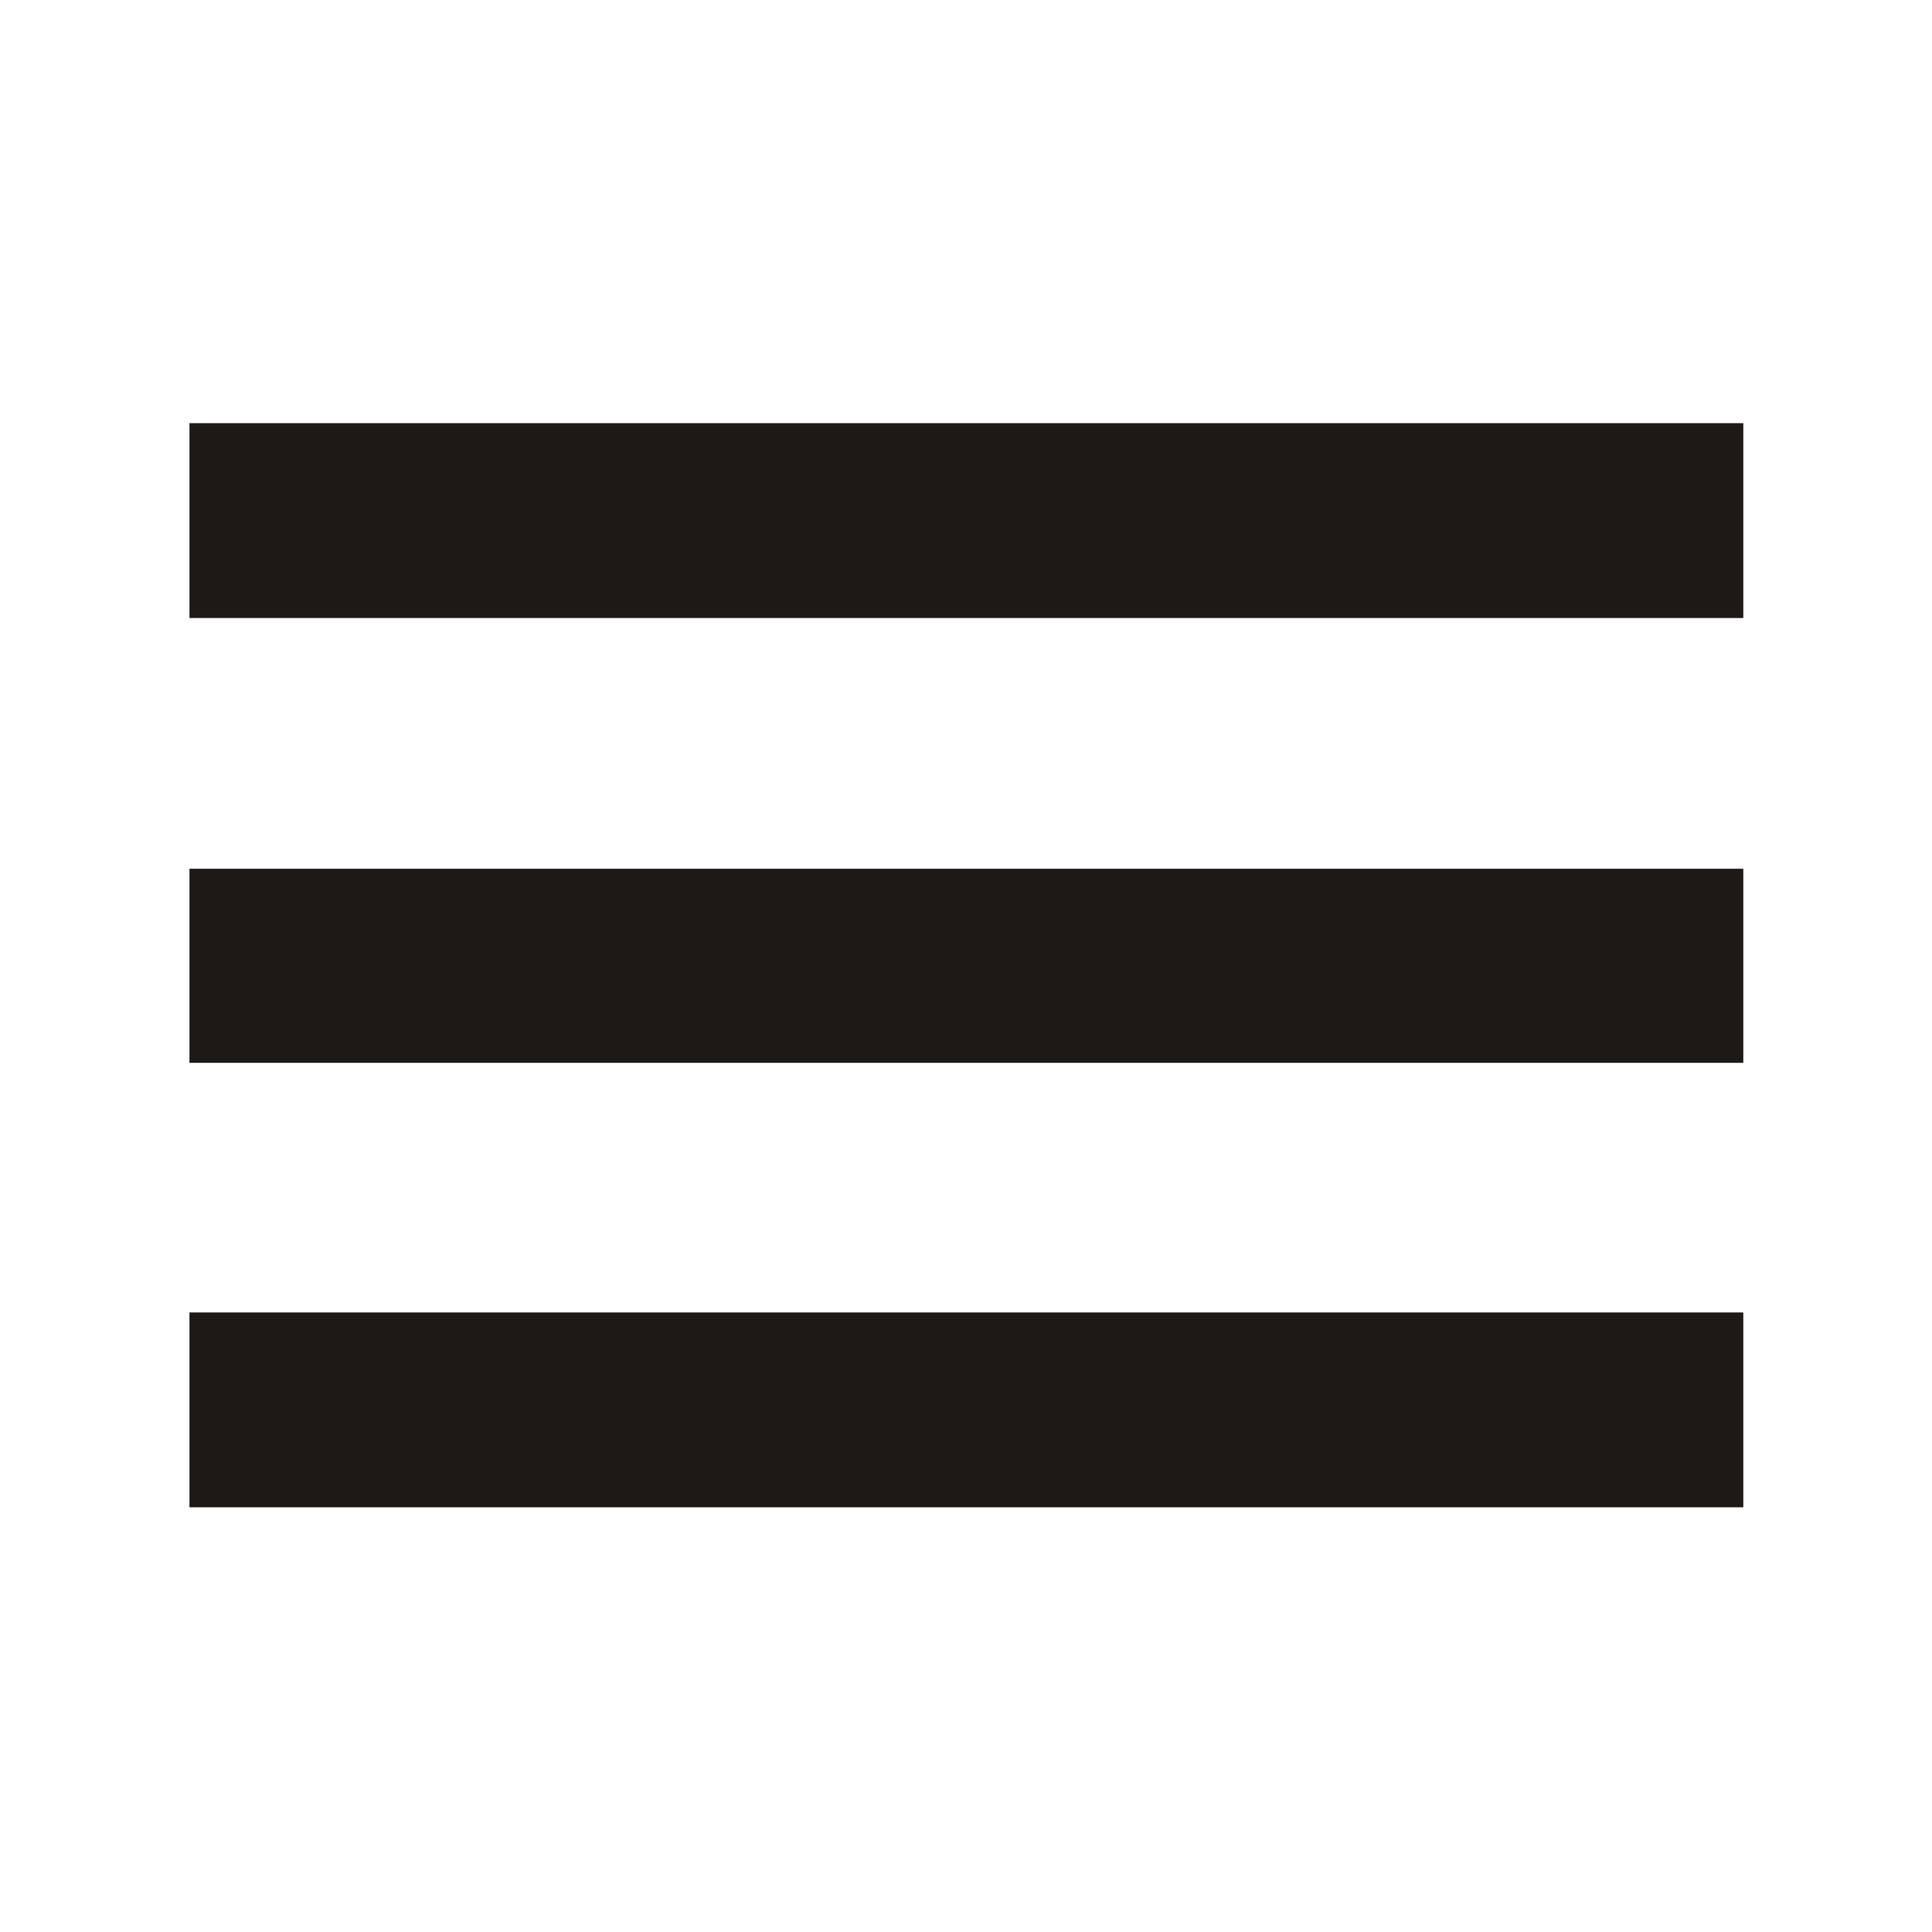 <svg width="40" height="40" viewBox="0 0 40 40" fill="none" xmlns="http://www.w3.org/2000/svg">
<path d="M3.923 31.207V27.173H36.093V31.207H3.923ZM3.923 22.005V17.987H36.093V22.005H3.923ZM3.923 12.795V8.761H36.093V12.795H3.923Z" fill="#1C1917"/>
</svg>
